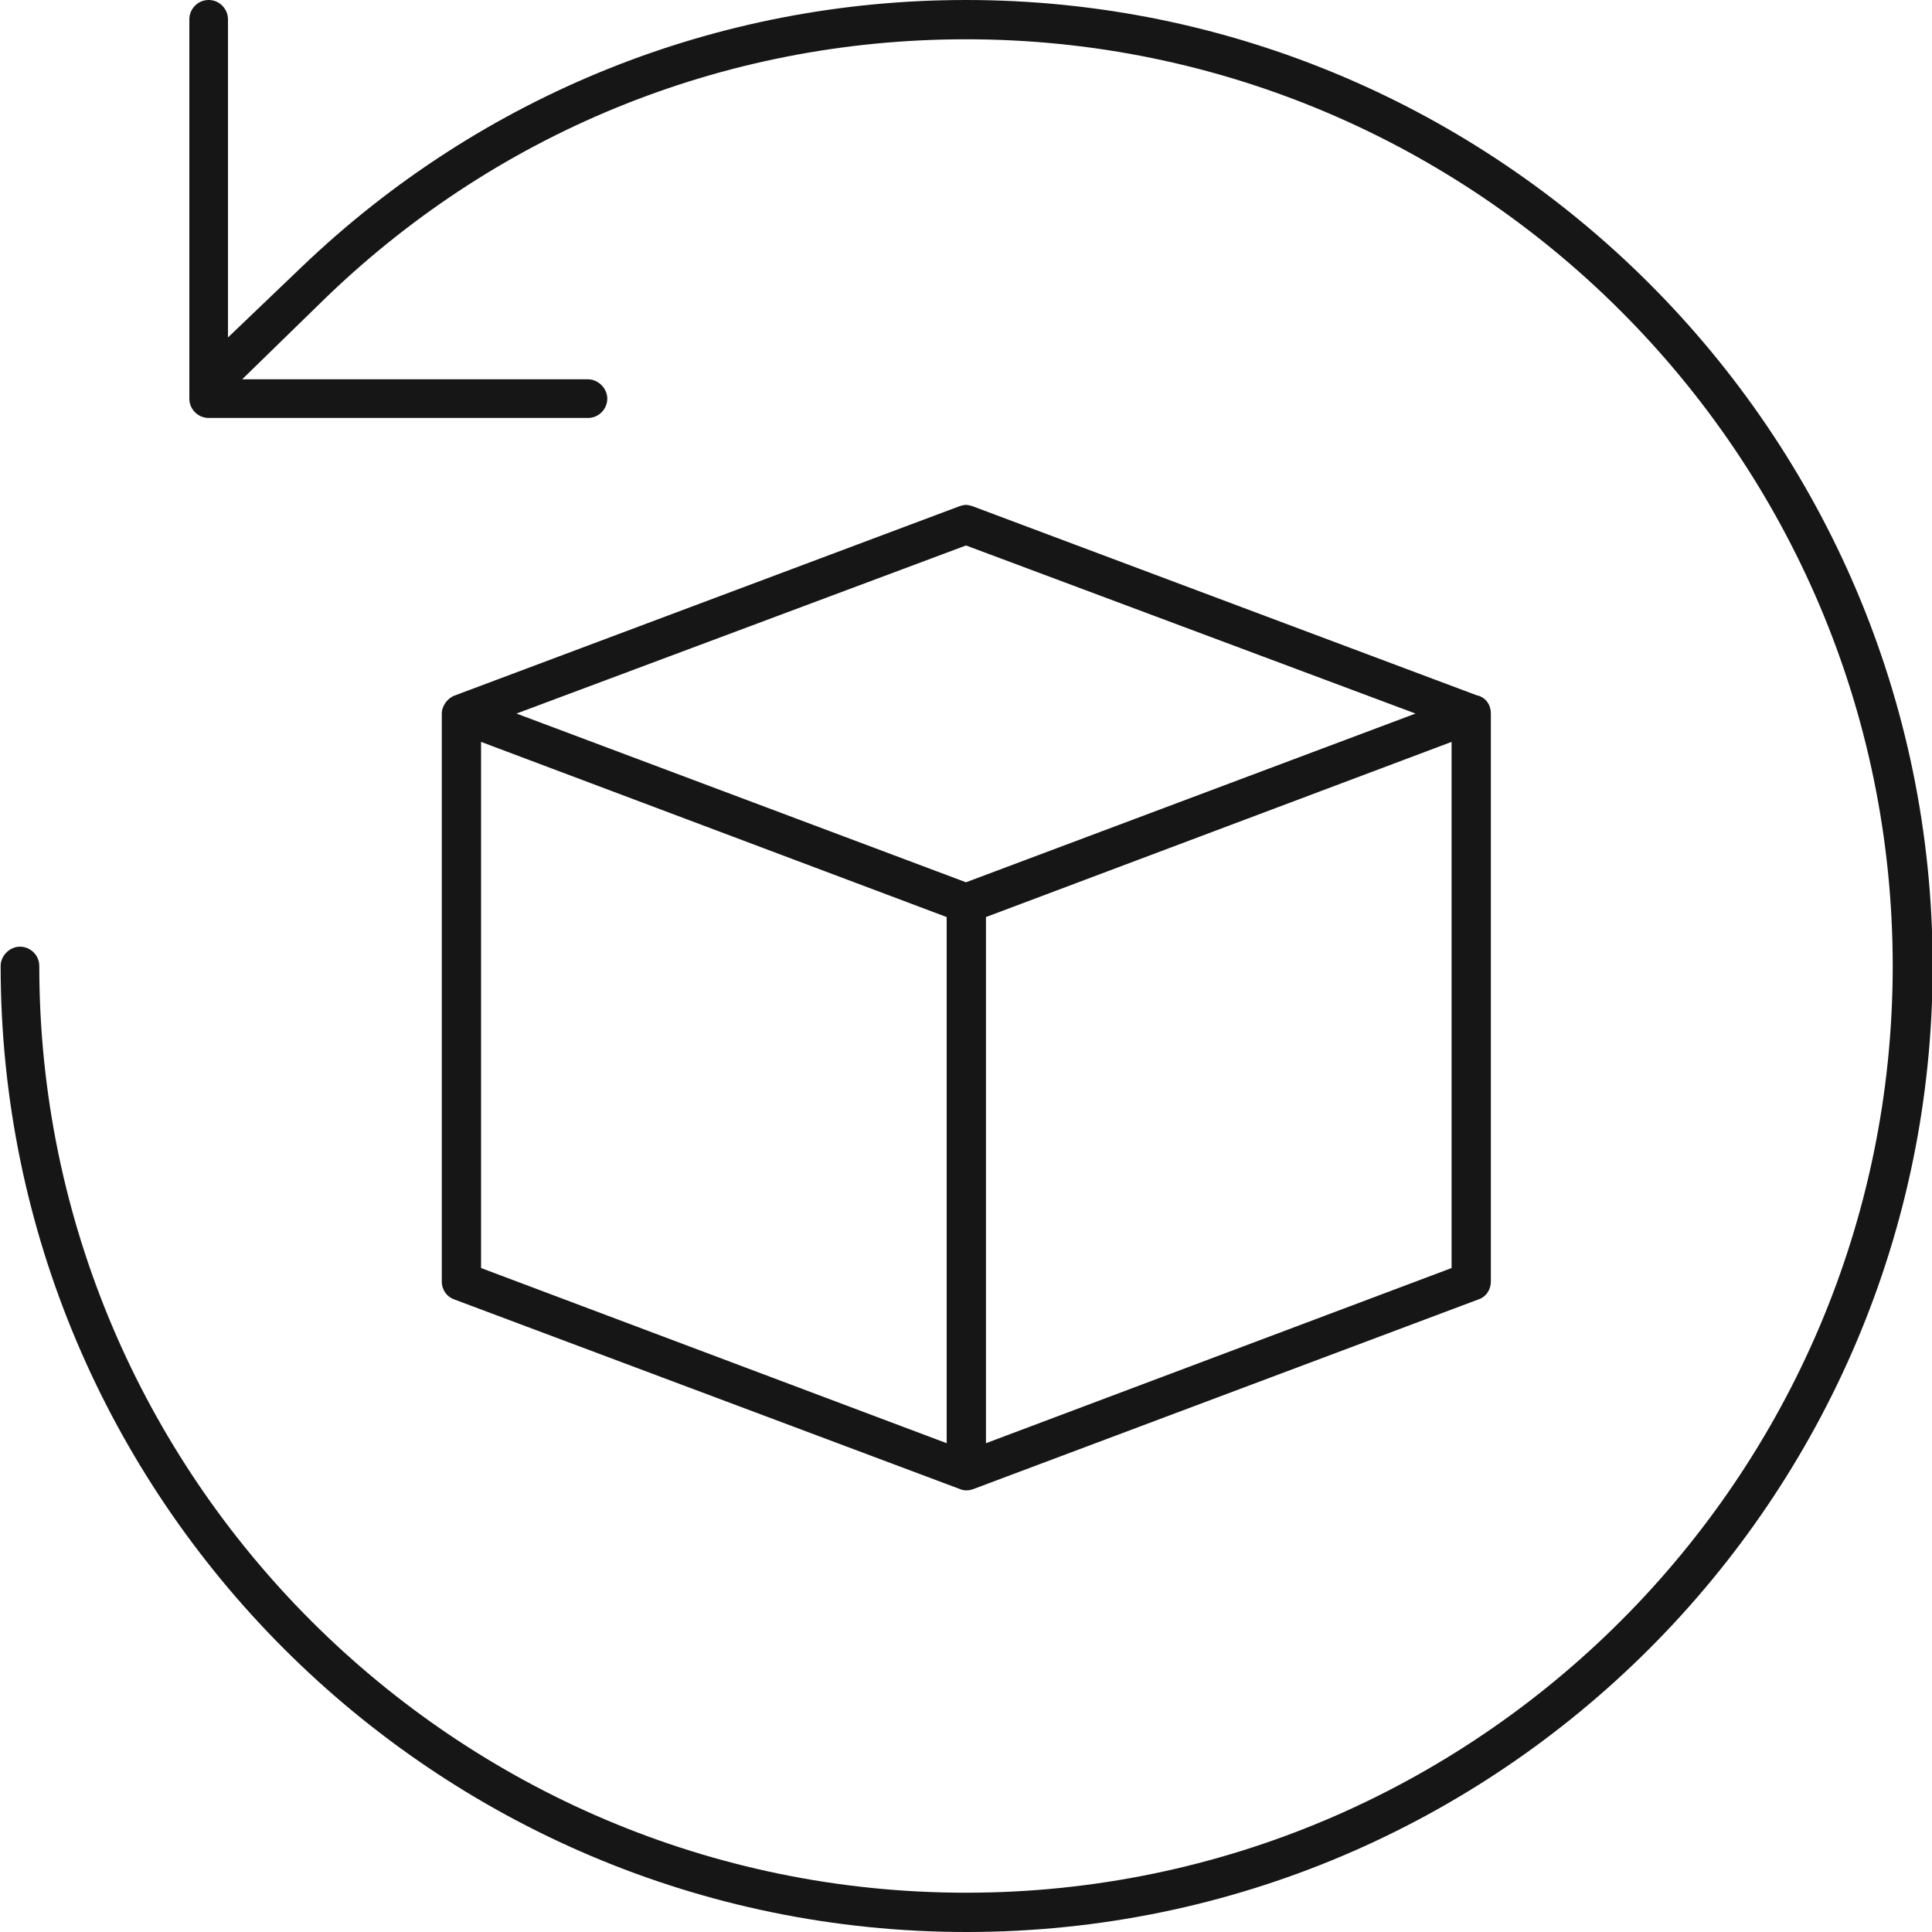<svg viewBox="0 0 30 30" version="1.1" xmlns="http://www.w3.org/2000/svg" id="Layer_1">
  
  <defs>
    <style>
      .st0 {
        fill: #161616;
      }
    </style>
  </defs>
  <g id="Product_Return">
    <path d="M22.94,10.8l-7.84-2.94s-.06-.02-.1-.02c-.03,0-.07.01-.1.02l-7.84,2.94c-.11.04-.2.16-.2.28v8.82c0,.13.08.24.2.28l7.84,2.94c.07.03.14.03.22,0l7.83-2.94c.13-.04.2-.16.2-.28v-8.82c0-.13-.07-.24-.2-.28ZM14.7,22.41l-7.23-2.72v-8.17l7.23,2.72v8.17ZM15,13.7l-6.98-2.62,6.98-2.61,6.98,2.61-6.98,2.62ZM22.54,19.69l-7.23,2.72v-8.17l7.23-2.72v8.17ZM15,0C11.14,0,7.48,1.47,4.69,4.14l-1.15,1.1V.3C3.54.14,3.41,0,3.24,0s-.3.14-.3.3v5.89c0,.17.14.3.3.3h5.89c.17,0,.3-.14.3-.3s-.14-.3-.3-.3H3.76l1.19-1.16C7.65,2.07,11.22.61,15,.61c7.93,0,14.39,6.46,14.39,14.39s-6.46,14.39-14.39,14.39S.61,22.93.61,15c0-.17-.14-.3-.3-.3s-.3.14-.3.3c0,8.27,6.73,15,15,15s15-6.73,15-15S23.27,0,15,0Z" class="st0"></path>
  </g>
</svg>